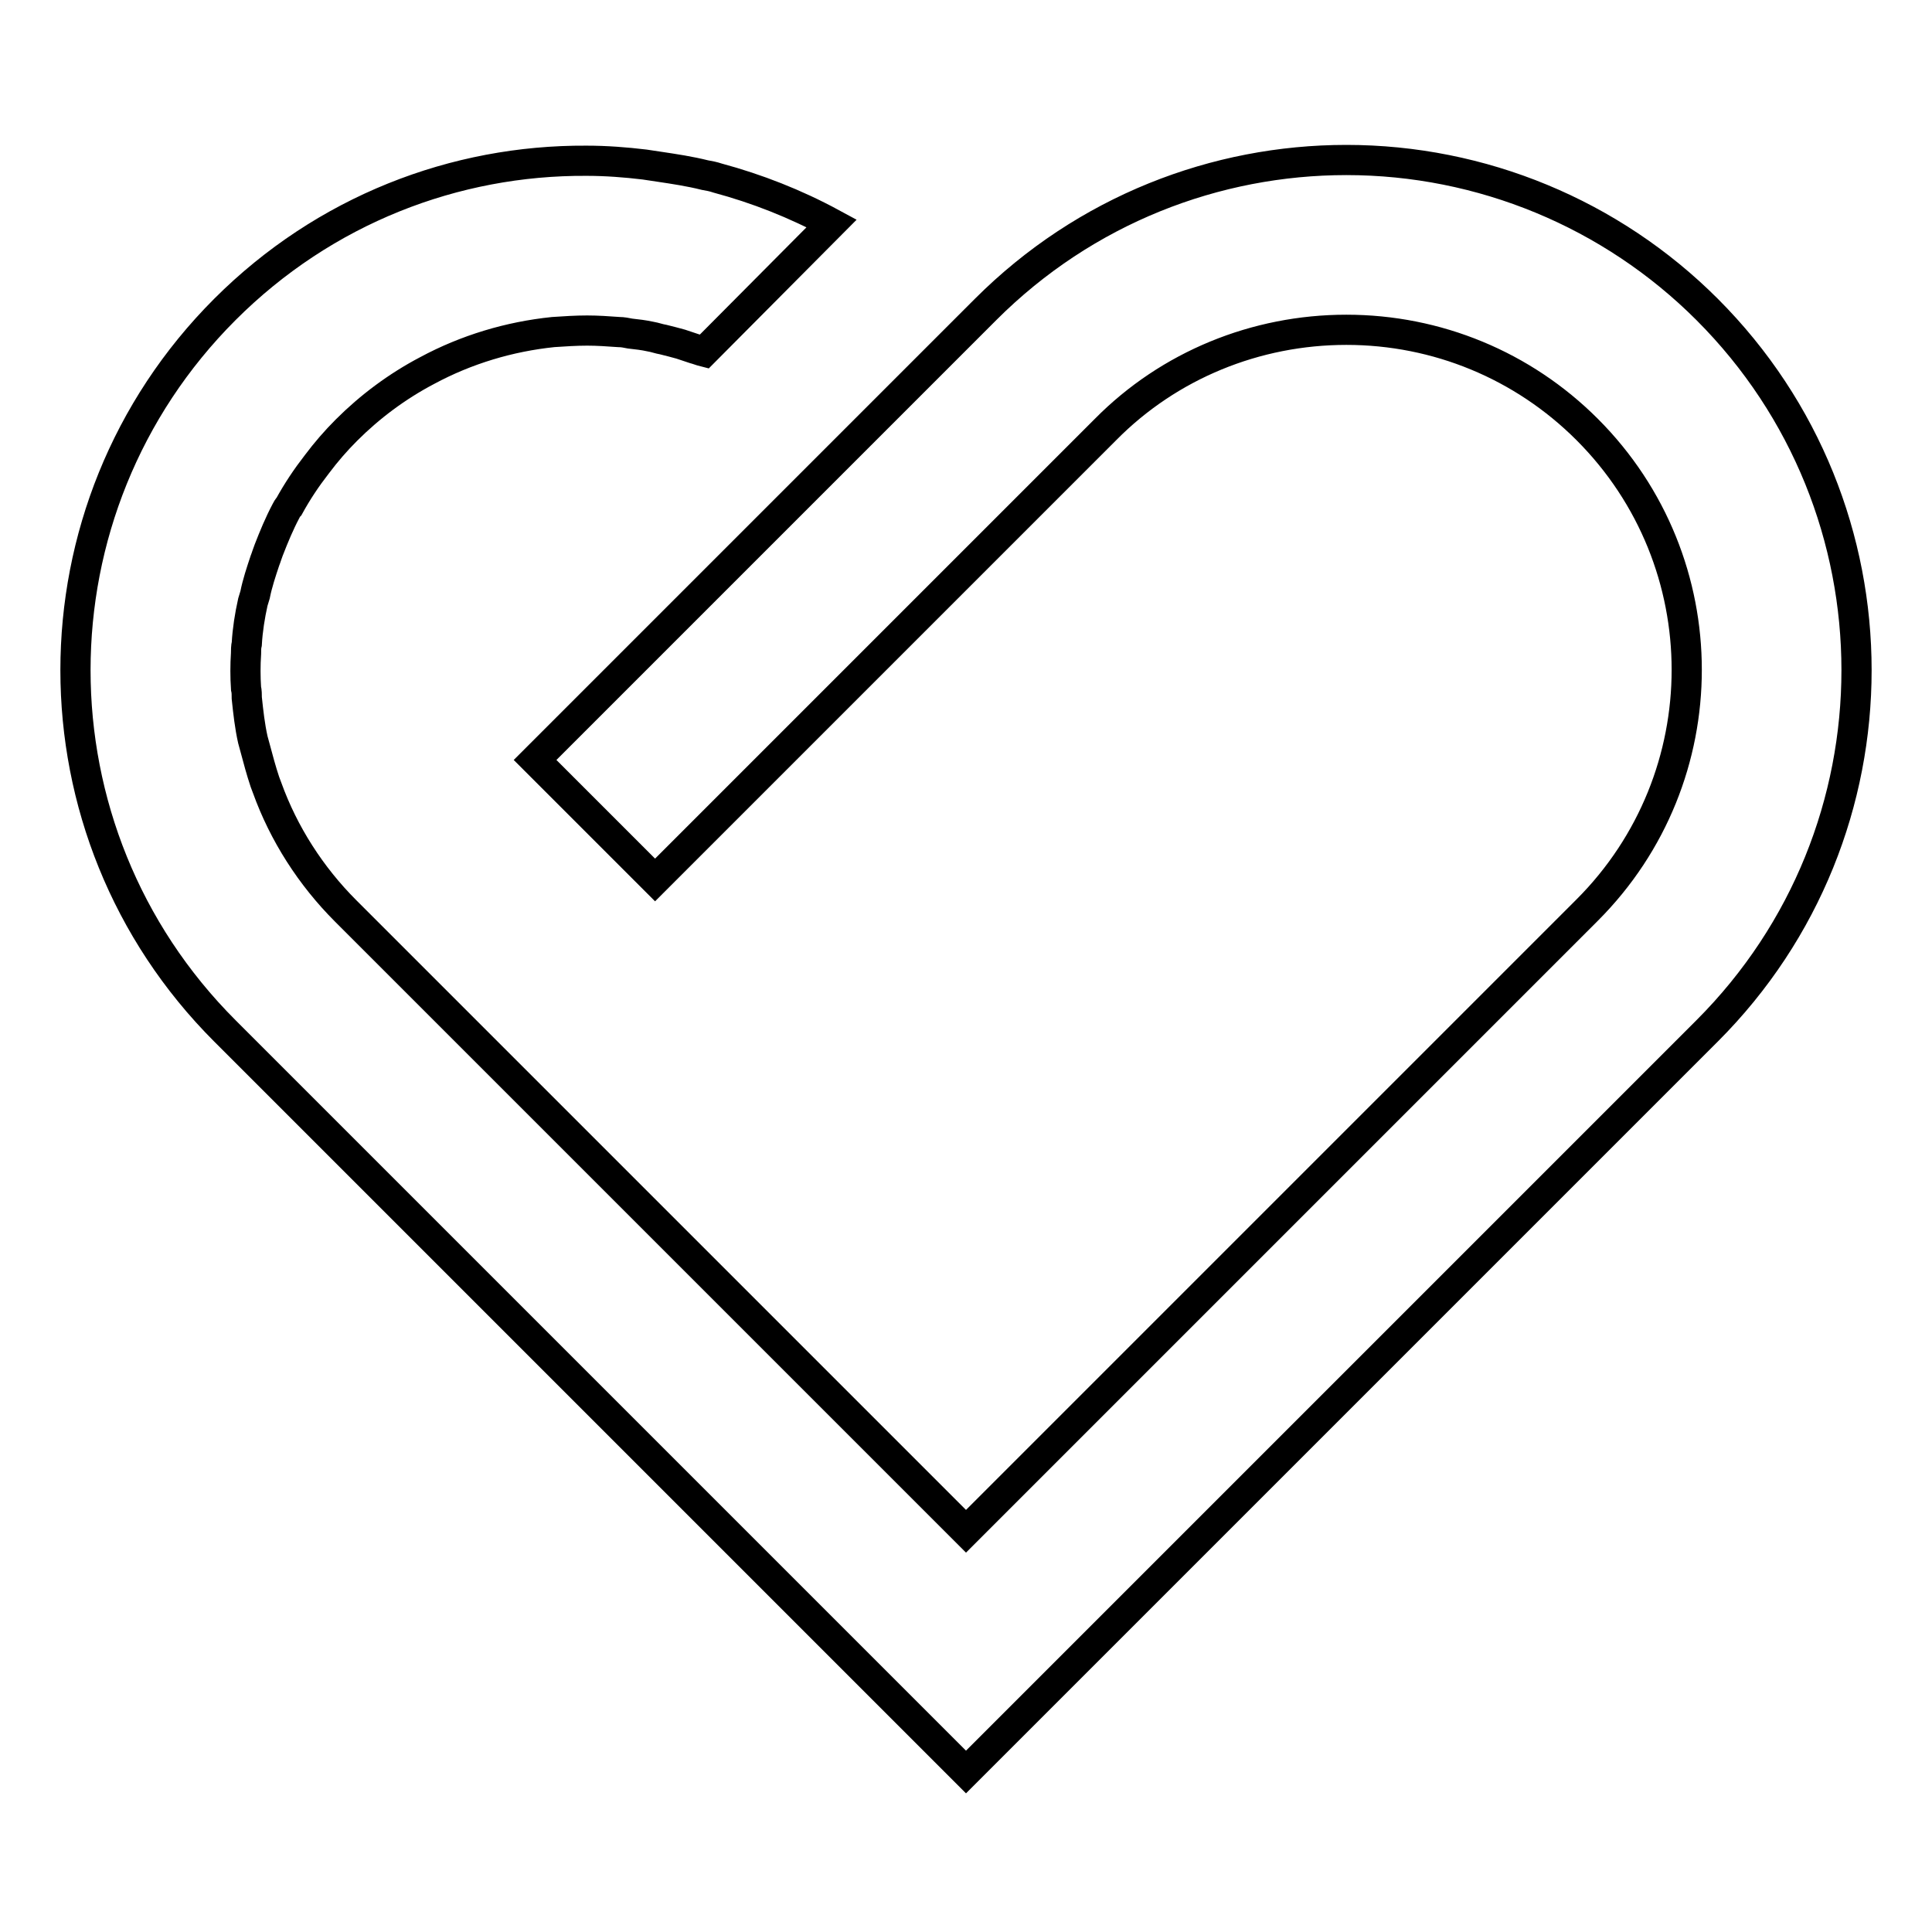 <?xml version="1.0" encoding="utf-8"?>
<!-- Svg Vector Icons : http://www.onlinewebfonts.com/icon -->
<!DOCTYPE svg PUBLIC "-//W3C//DTD SVG 1.1//EN" "http://www.w3.org/Graphics/SVG/1.1/DTD/svg11.dtd">
<svg version="1.1" xmlns="http://www.w3.org/2000/svg" xmlns:xlink="http://www.w3.org/1999/xlink" x="0px" y="0px" viewBox="0 0 256 256" enable-background="new 0 0 256 256" xml:space="preserve">
<g> <path stroke-width="4" fill-opacity="0" stroke="#000000"  d="M226.2,41c-12.7-12.7-29.9-19.8-47.8-19.8c-17.3,0-34.6,6.6-47.8,19.8l-2.6,2.6L78.1,93.5l-7.2,7.2 l15.9,15.9l7.2-7.2l49.9-49.9l2.6-2.6c8.4-8.5,19.9-13.2,31.9-13.2c12,0,23.4,4.7,31.9,13.2c17.6,17.6,17.6,46.1,0,63.7l-2.6,2.6 L128,202.9l-63.7-63.7v0l-15.9-15.9l0,0l-2.6-2.6c-4.6-4.6-8.2-10.2-10.4-16.3l-0.3-0.8c-0.5-1.5-0.9-3-1.3-4.5 c-0.1-0.4-0.2-0.7-0.3-1.1c-0.4-1.8-0.6-3.6-0.8-5.5c0-0.4,0-0.9-0.1-1.3c-0.1-1.5-0.1-3.1,0-4.6c0-0.4,0-0.9,0.1-1.3 c0.1-1.8,0.4-3.7,0.8-5.5c0.1-0.3,0.2-0.7,0.3-1c0.3-1.5,0.8-3,1.3-4.5c0.2-0.5,0.3-0.9,0.5-1.4c0.7-1.8,1.4-3.5,2.3-5.2 c0.1-0.2,0.2-0.4,0.4-0.6c1.1-2,2.3-3.8,3.7-5.6c1.2-1.6,2.5-3.1,3.9-4.5c3.1-3.1,6.7-5.8,10.7-7.9c5.2-2.8,10.9-4.5,16.7-5.1 c1.5-0.1,3-0.2,4.5-0.2c1.4,0,2.8,0.1,4.2,0.2c0.5,0,1,0.1,1.5,0.2c0.9,0.1,1.8,0.2,2.7,0.4c0.6,0.1,1.1,0.3,1.7,0.4 c0.8,0.2,1.6,0.4,2.3,0.6c0.6,0.2,1.2,0.4,1.8,0.6c0.4,0.1,0.9,0.3,1.3,0.4l16.9-17c-4.8-2.6-9.9-4.6-15.1-6 c-0.6-0.2-1.1-0.3-1.7-0.4c-2-0.5-4-0.8-6-1.1c-0.7-0.1-1.3-0.2-2-0.3c-2.5-0.3-5.1-0.5-7.7-0.5C60.3,21.2,43,27.8,29.8,41 c-26.4,26.4-26.4,69.2,0,95.6l2.6,2.6l95.6,95.6l95.6-95.6l2.6-2.6C252.6,110.2,252.6,67.4,226.2,41"/></g>
</svg>